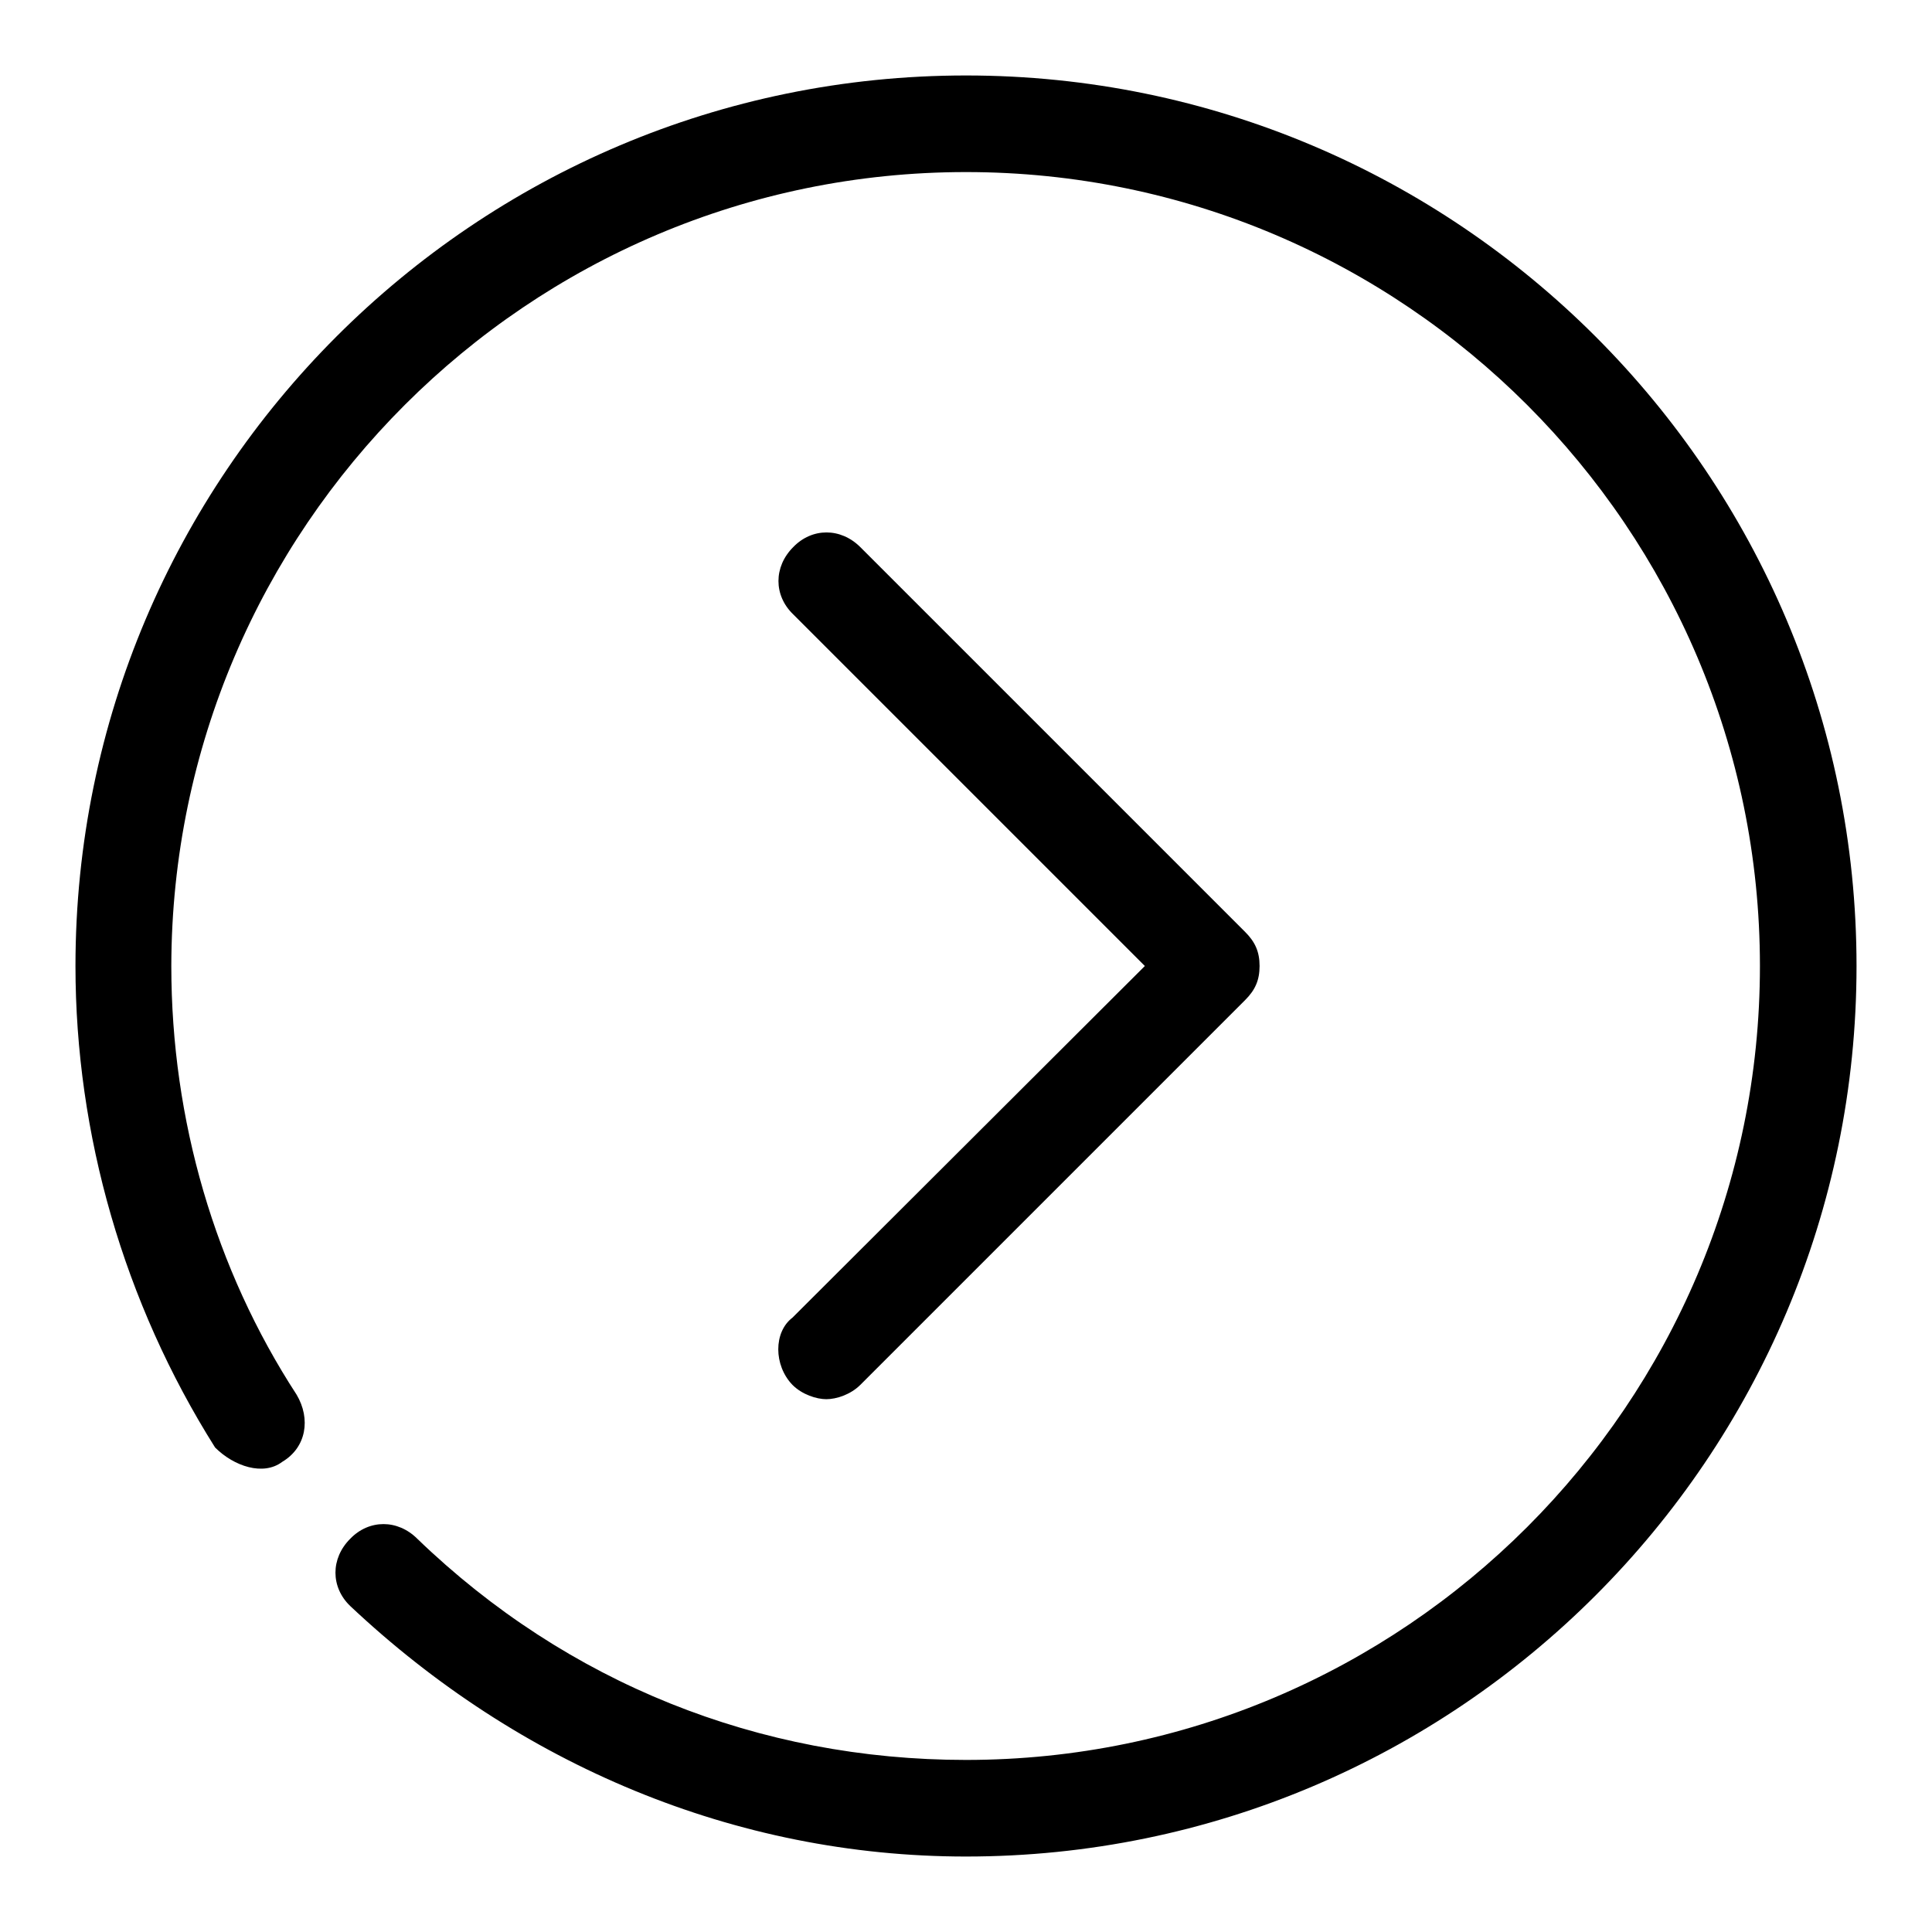 <?xml version="1.0" encoding="utf-8"?>
<!-- Svg Vector Icons : http://www.onlinewebfonts.com/icon -->
<!DOCTYPE svg PUBLIC "-//W3C//DTD SVG 1.1//EN" "http://www.w3.org/Graphics/SVG/1.1/DTD/svg11.dtd">
<svg version="1.1" xmlns="http://www.w3.org/2000/svg" xmlns:xlink="http://www.w3.org/1999/xlink" x="0px" y="0px" viewBox="0 0 256 256" enable-background="new 0 0 256 256" xml:space="preserve">
<g> <path fill="#000000" d="M37.4,193.7c3.2-1.9,3.8-5.7,1.9-8.9c-10.8-16.6-16.6-36.4-16.6-56.8C22.8,70,70,22.8,128,22.8 c58,0,105.2,47.2,105.2,105.2S186,233.2,128,233.2c-27.4,0-52.9-10.2-72.7-29.3c-2.6-2.6-6.4-2.6-8.9,0c-2.6,2.6-2.6,6.4,0,8.9 c22.3,21,51,33.2,81.6,33.2c65.1,0,118-52.9,118-118c0-65.1-52.9-118-118-118C62.9,10,10,62.9,10,128c0,22.3,6.4,44.6,18.5,63.8 C31,194.3,34.9,195.6,37.4,193.7z"/> <path fill="#000000" d="M105,183.5c1.3,1.3,3.2,1.9,4.5,1.9c1.3,0,3.2-0.6,4.5-1.9l51-51c1.3-1.3,1.9-2.6,1.9-4.5 c0-1.9-0.6-3.2-1.9-4.5l-51-51c-2.6-2.6-6.4-2.6-8.9,0c-2.6,2.6-2.6,6.4,0,8.9l46.6,46.6L105,174.6 C102.5,176.5,102.5,180.9,105,183.5L105,183.5z"/></g>
</svg>